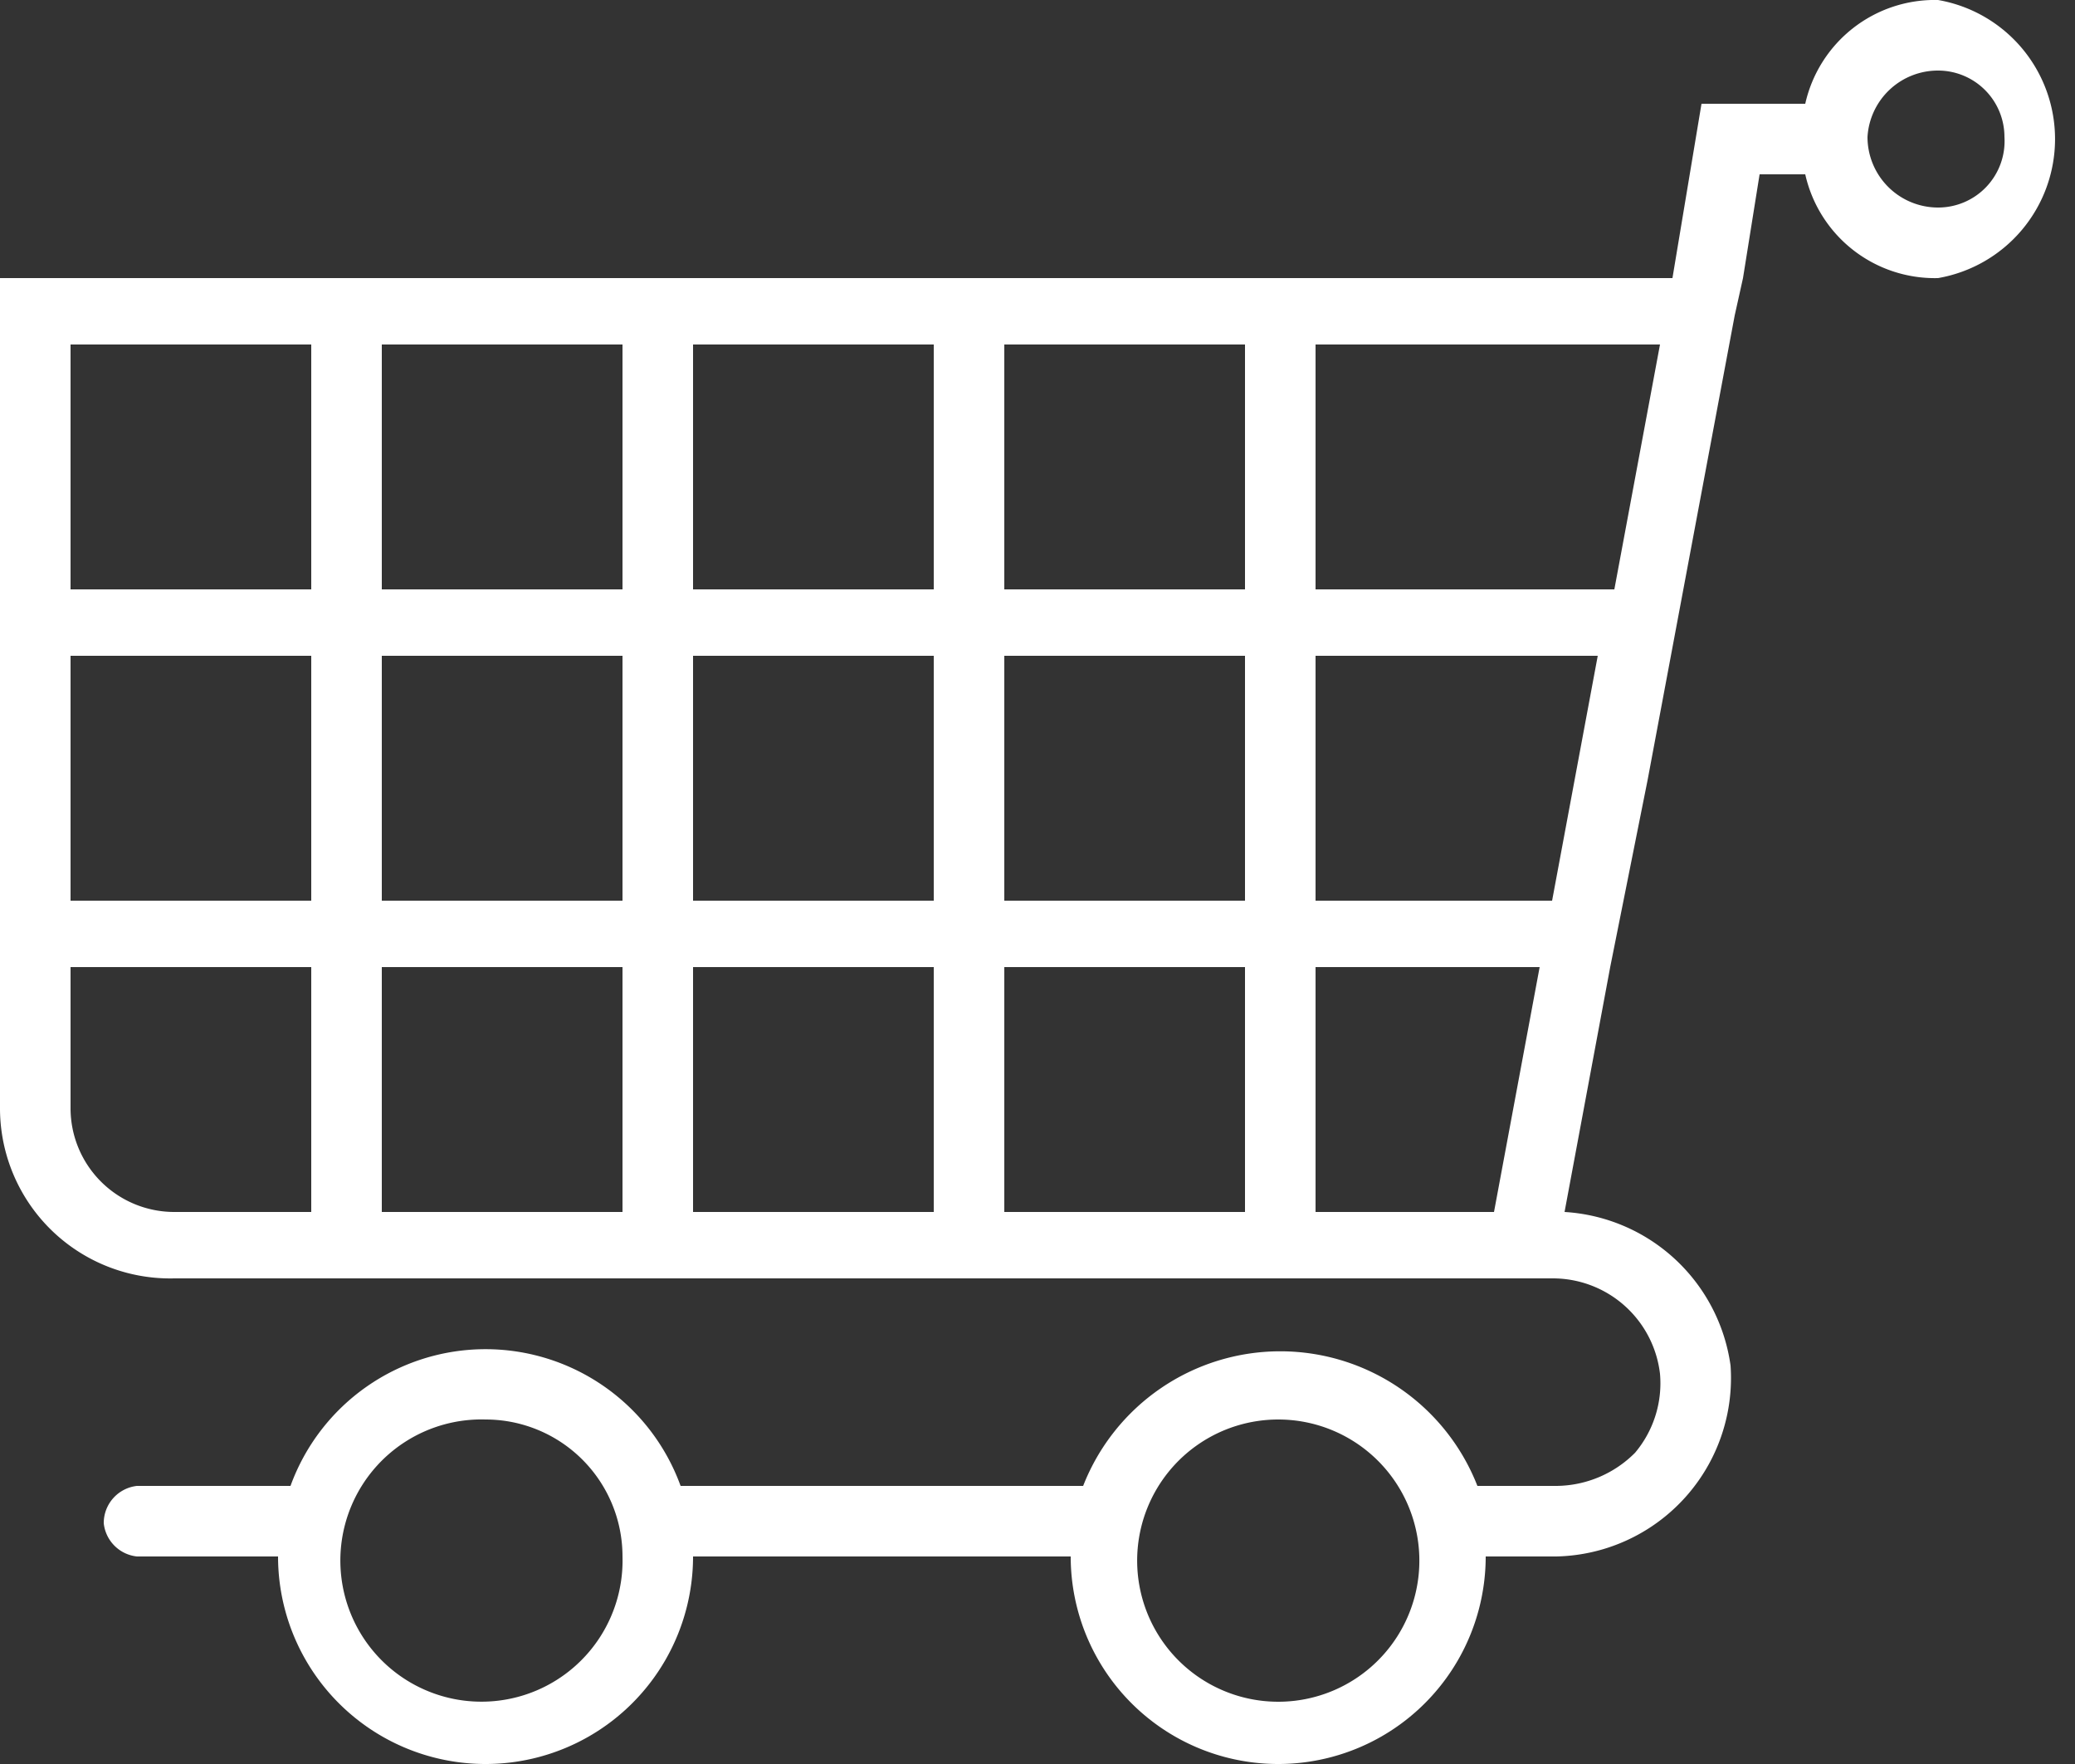 <svg xmlns="http://www.w3.org/2000/svg" viewBox="0 0 50 42.5"><rect x="0" y="0" width="50" height="42.5" fill="#333333" stroke="none"/><title>cart</title><path d="M0,11.7v20a4.1,4.1,0,0,0,4.2,4.1H37.4A2.6,2.6,0,0,1,40,38.1a2.6,2.6,0,0,1-.6,1.9,2.7,2.7,0,0,1-1.9.8H35.6a5.1,5.1,0,0,0-9.5,0H16.4a5,5,0,0,0-9.4,0H3.3a.9.9,0,0,0-.8.9.9.9,0,0,0,.8.8H6.7a5,5,0,0,0,5,5,5,5,0,0,0,5-5h9.1a5,5,0,0,0,5,5,5,5,0,0,0,5-5h1.7a4.3,4.3,0,0,0,4.2-4.6,4.3,4.3,0,0,0-4-3.7l1.1-5.9h0l.9-4.5,2.1-11.2h0l.2-.9h0l.4-2.5h1.1a3.2,3.2,0,0,0,3.2,2.5,3.4,3.4,0,0,0,0-6.7,3.2,3.2,0,0,0-3.2,2.5H41l-.7,4.2ZM45,8.3a1.7,1.7,0,0,1,1.7-1.6,1.6,1.6,0,0,1,1.6,1.6A1.6,1.6,0,0,1,46.7,10,1.7,1.7,0,0,1,45,8.3ZM15,42.5a3.4,3.4,0,1,1-3.3-3.3A3.3,3.3,0,0,1,15,42.5Zm19.2,0a3.4,3.4,0,1,1-3.4-3.3A3.4,3.4,0,0,1,34.2,42.5ZM1.7,13.3H7.5v5.9H1.7ZM9.2,34.2V28.3H15v5.9Zm0-7.5V20.8H15v5.9Zm15,7.5V28.3H30v5.9Zm0-7.5V20.8H30v5.9Zm13.2,0H31.7V20.8h6.8ZM9.2,13.3H15v5.9H9.2Zm7.5,0h5.8v5.9H16.7Zm13.3,0v5.9H24.2V13.3ZM22.5,26.7H16.7V20.8h5.8Zm-15,0H1.7V20.8H7.5ZM40,13.3l-1.1,5.9H31.7V13.3ZM36,34.2H31.7V28.3h5.4Zm-13.5,0H16.7V28.3h5.8ZM1.7,31.7V28.3H7.5v5.9H4.2A2.5,2.5,0,0,1,1.7,31.7Z" transform="translate(0 -5)" style="fill:#fff"/></svg>